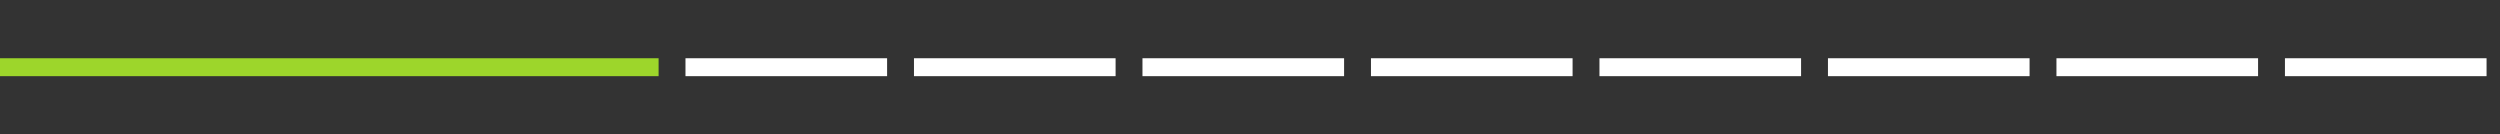 <?xml version="1.0" encoding="UTF-8"?>
<svg width="558px" height="30px" viewBox="0 0 558 30" version="1.1" xmlns="http://www.w3.org/2000/svg" xmlns:xlink="http://www.w3.org/1999/xlink">
    <rect x="0" y="0" width="558" height="30" fill="#333333" stroke="none"/>
    <title>Assets / Course Advisor Tool / Arrow3</title>
    <g id="Assets-/-Course-Advisor-Tool-/-Arrow3" stroke="none" stroke-width="1" fill="none" fill-rule="evenodd">
        <g id="Course-Advisor-Tool-/-Arrows-/-Arrow11-Copy" transform="translate(0, 13)">
            <g id="dashed" transform="translate(153, 0)" fill="#FFFFFF">
                <rect id="4" x="0" y="0" width="45" height="4"></rect>
                <rect id="5" x="51" y="0" width="45" height="4"></rect>
                <rect id="6" x="102" y="0" width="45" height="4"></rect>
                <rect id="7" x="153" y="0" width="45" height="4"></rect>
                <rect id="8" x="204" y="0" width="45" height="4"></rect>
                <rect id="9" x="255" y="0" width="45" height="4"></rect>
                <rect id="10" x="306" y="0" width="45" height="4"></rect>
                <rect id="11" x="357" y="0" width="45" height="4"></rect>
            </g>
            <rect id="Rectangle" fill="#9DD62B" x="0" y="0" width="147" height="4"></rect>
        </g>
    </g>
</svg>